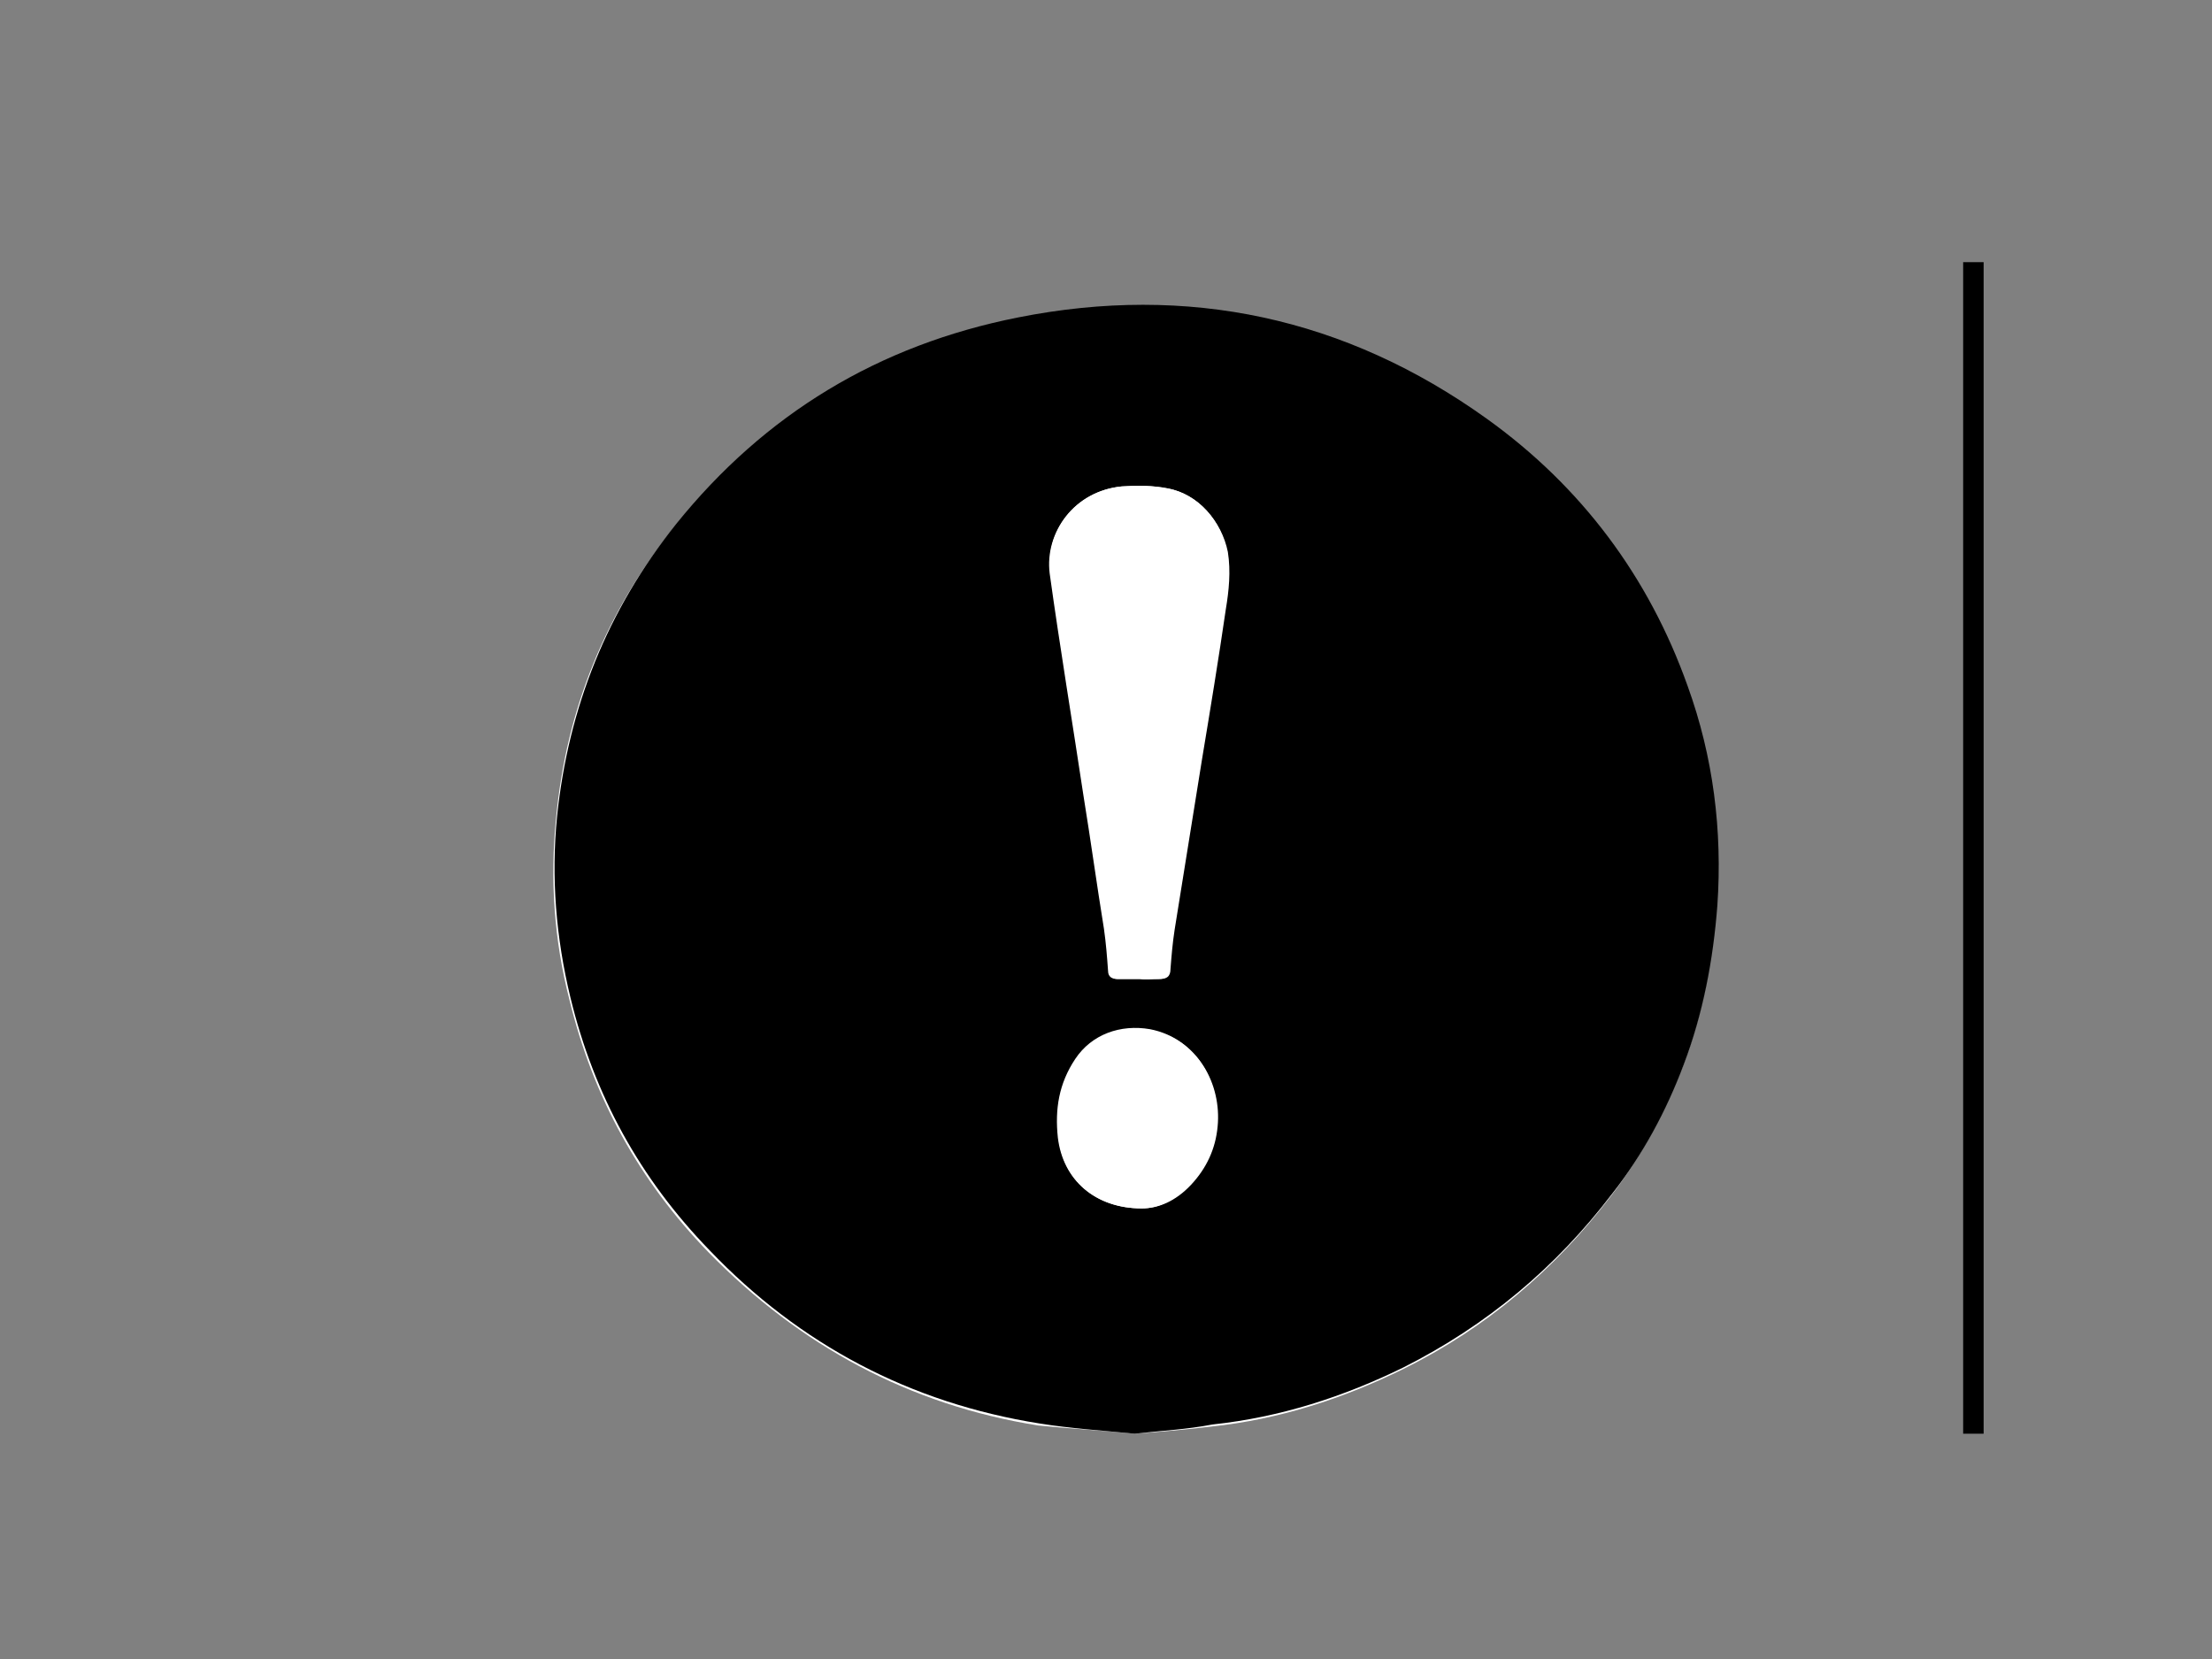 <?xml version="1.0" encoding="UTF-8"?> <svg xmlns="http://www.w3.org/2000/svg" xmlns:xlink="http://www.w3.org/1999/xlink" version="1.1" id="Layer_1" x="0px" y="0px" viewBox="0 0 216 162" style="enable-background:new 0 0 216 162;" xml:space="preserve"><rect x="0" y="0" width="216" height="162" fill="#808080" stroke="none"/> <style type="text/css"> .st0{fill:#FFFFFF;} .st1{fill:none;stroke:#000000;stroke-width:2;stroke-miterlimit:10;} </style> <g> <path class="st0" d="M110.8,140c2.6-0.2,5.1-0.4,7.5-0.7c6.6-0.7,12.8-2.7,18.7-5.6c8.1-4,14.8-9.7,20.3-16.9c3-3.9,5.2-8.1,7-12.6 c1.9-5,2.9-10.2,3.3-15.6c0.5-7.3-0.4-14.5-2.9-21.4c-3.8-10.7-10.3-19.5-19.6-26.1c-13.8-9.9-29.2-13.2-45.8-9.9 c-13.5,2.7-24.7,9.4-33.4,20.2c-6.7,8.3-10.6,17.8-11.6,28.5c-0.6,5.9-0.2,11.9,1.3,17.7c2.3,9.5,6.8,17.7,13.6,24.7 c8.9,9.1,19.6,14.9,32.2,16.9C104.5,139.5,107.7,139.7,110.8,140z"></path> <path d="M110.8,140c-3-0.3-6.2-0.5-9.3-1c-12.6-2-23.4-7.7-32.2-16.9c-6.8-7-11.3-15.2-13.6-24.7c-1.4-5.8-1.9-11.7-1.3-17.7 c1.1-10.6,4.9-20.1,11.6-28.5c8.7-10.8,19.8-17.5,33.4-20.2c16.6-3.3,32,0,45.8,9.9c9.2,6.6,15.8,15.4,19.6,26.1 c2.5,6.9,3.4,14.1,2.9,21.4c-0.4,5.3-1.4,10.6-3.3,15.6c-1.7,4.5-4,8.8-7,12.6c-5.5,7.2-12.2,12.8-20.3,16.9 c-5.9,2.9-12.1,4.9-18.7,5.6C115.8,139.6,113.4,139.7,110.8,140z M111.3,95.6C111.3,95.6,111.3,95.7,111.3,95.6c0.6,0,1.2,0,1.8,0 c0.7,0,1.1-0.2,1.1-1c0.1-1.3,0.2-2.6,0.4-3.8c0.9-5.6,1.8-11.2,2.7-16.8c0.8-4.8,1.6-9.7,2.3-14.5c0.3-1.9,0.5-3.7,0.2-5.6 c-0.5-3-2.8-5.7-5.8-6.2c-1.5-0.3-3-0.3-4.5-0.2c-4.6,0.5-7.5,4.5-7,8.5c1,7.2,2.2,14.4,3.3,21.7c0.7,4.3,1.3,8.7,2,13 c0.2,1.4,0.3,2.7,0.4,4.1c0,0.6,0.4,0.8,0.9,0.8C109.9,95.6,110.6,95.6,111.3,95.6z M111.5,118c1.6,0,3.3-0.7,4.8-2.3 c1.5-1.6,2.4-3.5,2.6-5.7c0.4-4.1-1.9-8.5-6.5-9.4c-2.8-0.6-5.6,0.5-7.3,2.9c-1.6,2.3-2.1,4.9-1.7,7.7 C103.8,115.1,106.9,118,111.5,118z"></path> <g> <path class="st0" d="M111.3,95.6c-0.7,0-1.4,0-2.1,0c-0.5,0-0.8-0.2-0.9-0.8c-0.1-1.4-0.2-2.8-0.4-4.1c-0.6-4.3-1.3-8.7-2-13 c-1.1-7.2-2.3-14.4-3.3-21.7c-0.6-4,2.3-8.1,7-8.5c1.5-0.1,3-0.1,4.5,0.2c2.9,0.6,5.2,3.2,5.8,6.2c0.3,1.9,0.1,3.8-0.2,5.6 c-0.7,4.8-1.5,9.7-2.3,14.5c-0.9,5.6-1.8,11.2-2.7,16.8c-0.2,1.3-0.3,2.5-0.4,3.8c0,0.8-0.4,1-1.1,1 C112.5,95.6,111.9,95.7,111.3,95.6C111.3,95.7,111.3,95.6,111.3,95.6z"></path> <path class="st0" d="M111.5,118c-4.6,0-7.7-2.8-8.2-6.9c-0.3-2.8,0.1-5.3,1.7-7.7c1.6-2.4,4.4-3.4,7.3-2.9 c4.6,0.9,6.9,5.3,6.5,9.4c-0.2,2.2-1.1,4.1-2.6,5.7C114.8,117.3,113,118,111.5,118z"></path> </g> </g> <line class="st1" x1="192.7" y1="25.6" x2="192.7" y2="140"></line> </svg> 